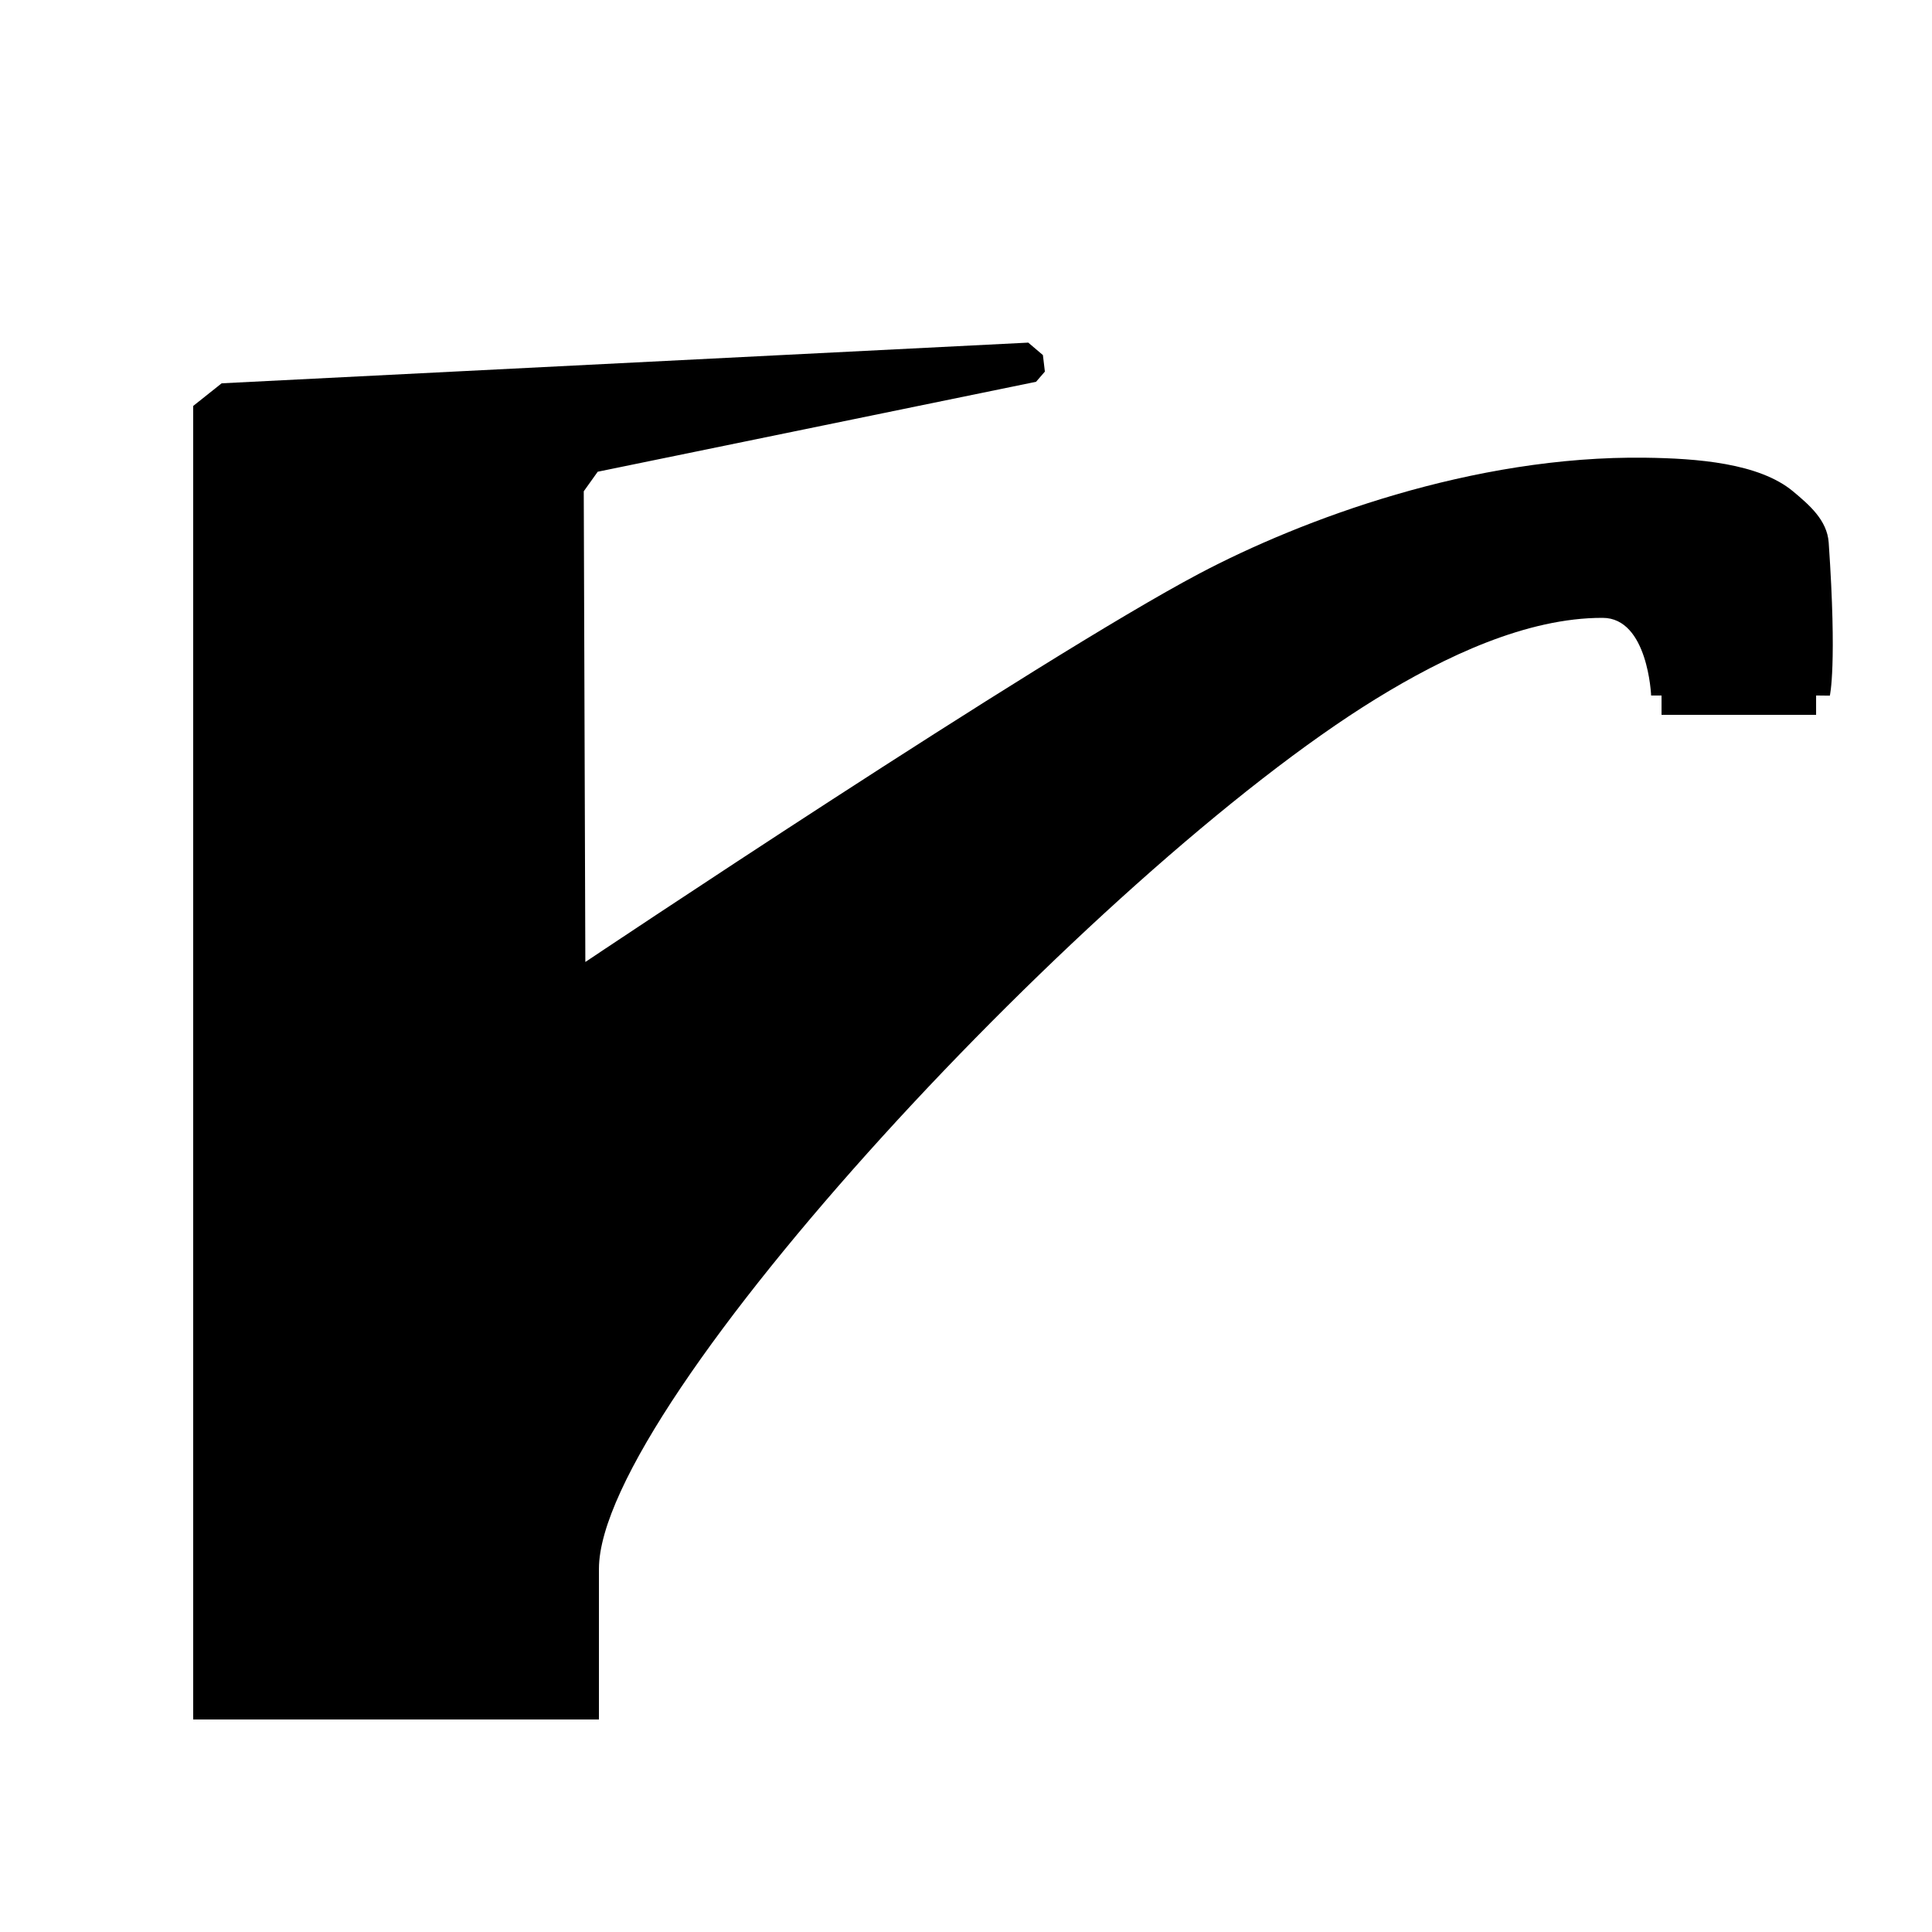 <?xml version="1.0" encoding="UTF-8"?>
<svg xmlns="http://www.w3.org/2000/svg" width="100pt" height="100pt" version="1.1" viewBox="0 0 100 100">
  <path d="m10 89v-67.988l1.473-1.172 41.75-2.106 0.758 0.645 0.102 0.855-0.457 0.527-22.688 4.656-0.723 1.012 0.082 24.363s23.469-15.711 31.781-20.105c5.273-2.785 14.152-6.117 23.098-5.996 2.629 0.035 5.871 0.27 7.637 1.746 0.82 0.688 1.758 1.477 1.84 2.644 0.438 6.383 0.059 7.926 0.059 7.926l-0.711-0.008v1h-8v-1h-0.539s-0.16-4.016-2.508-4.019c-3.926-0.008-8.152 1.988-11.73 4.188-14.488 8.914-40.223 36.484-40.223 45.035v7.797z"></path>
</svg>
